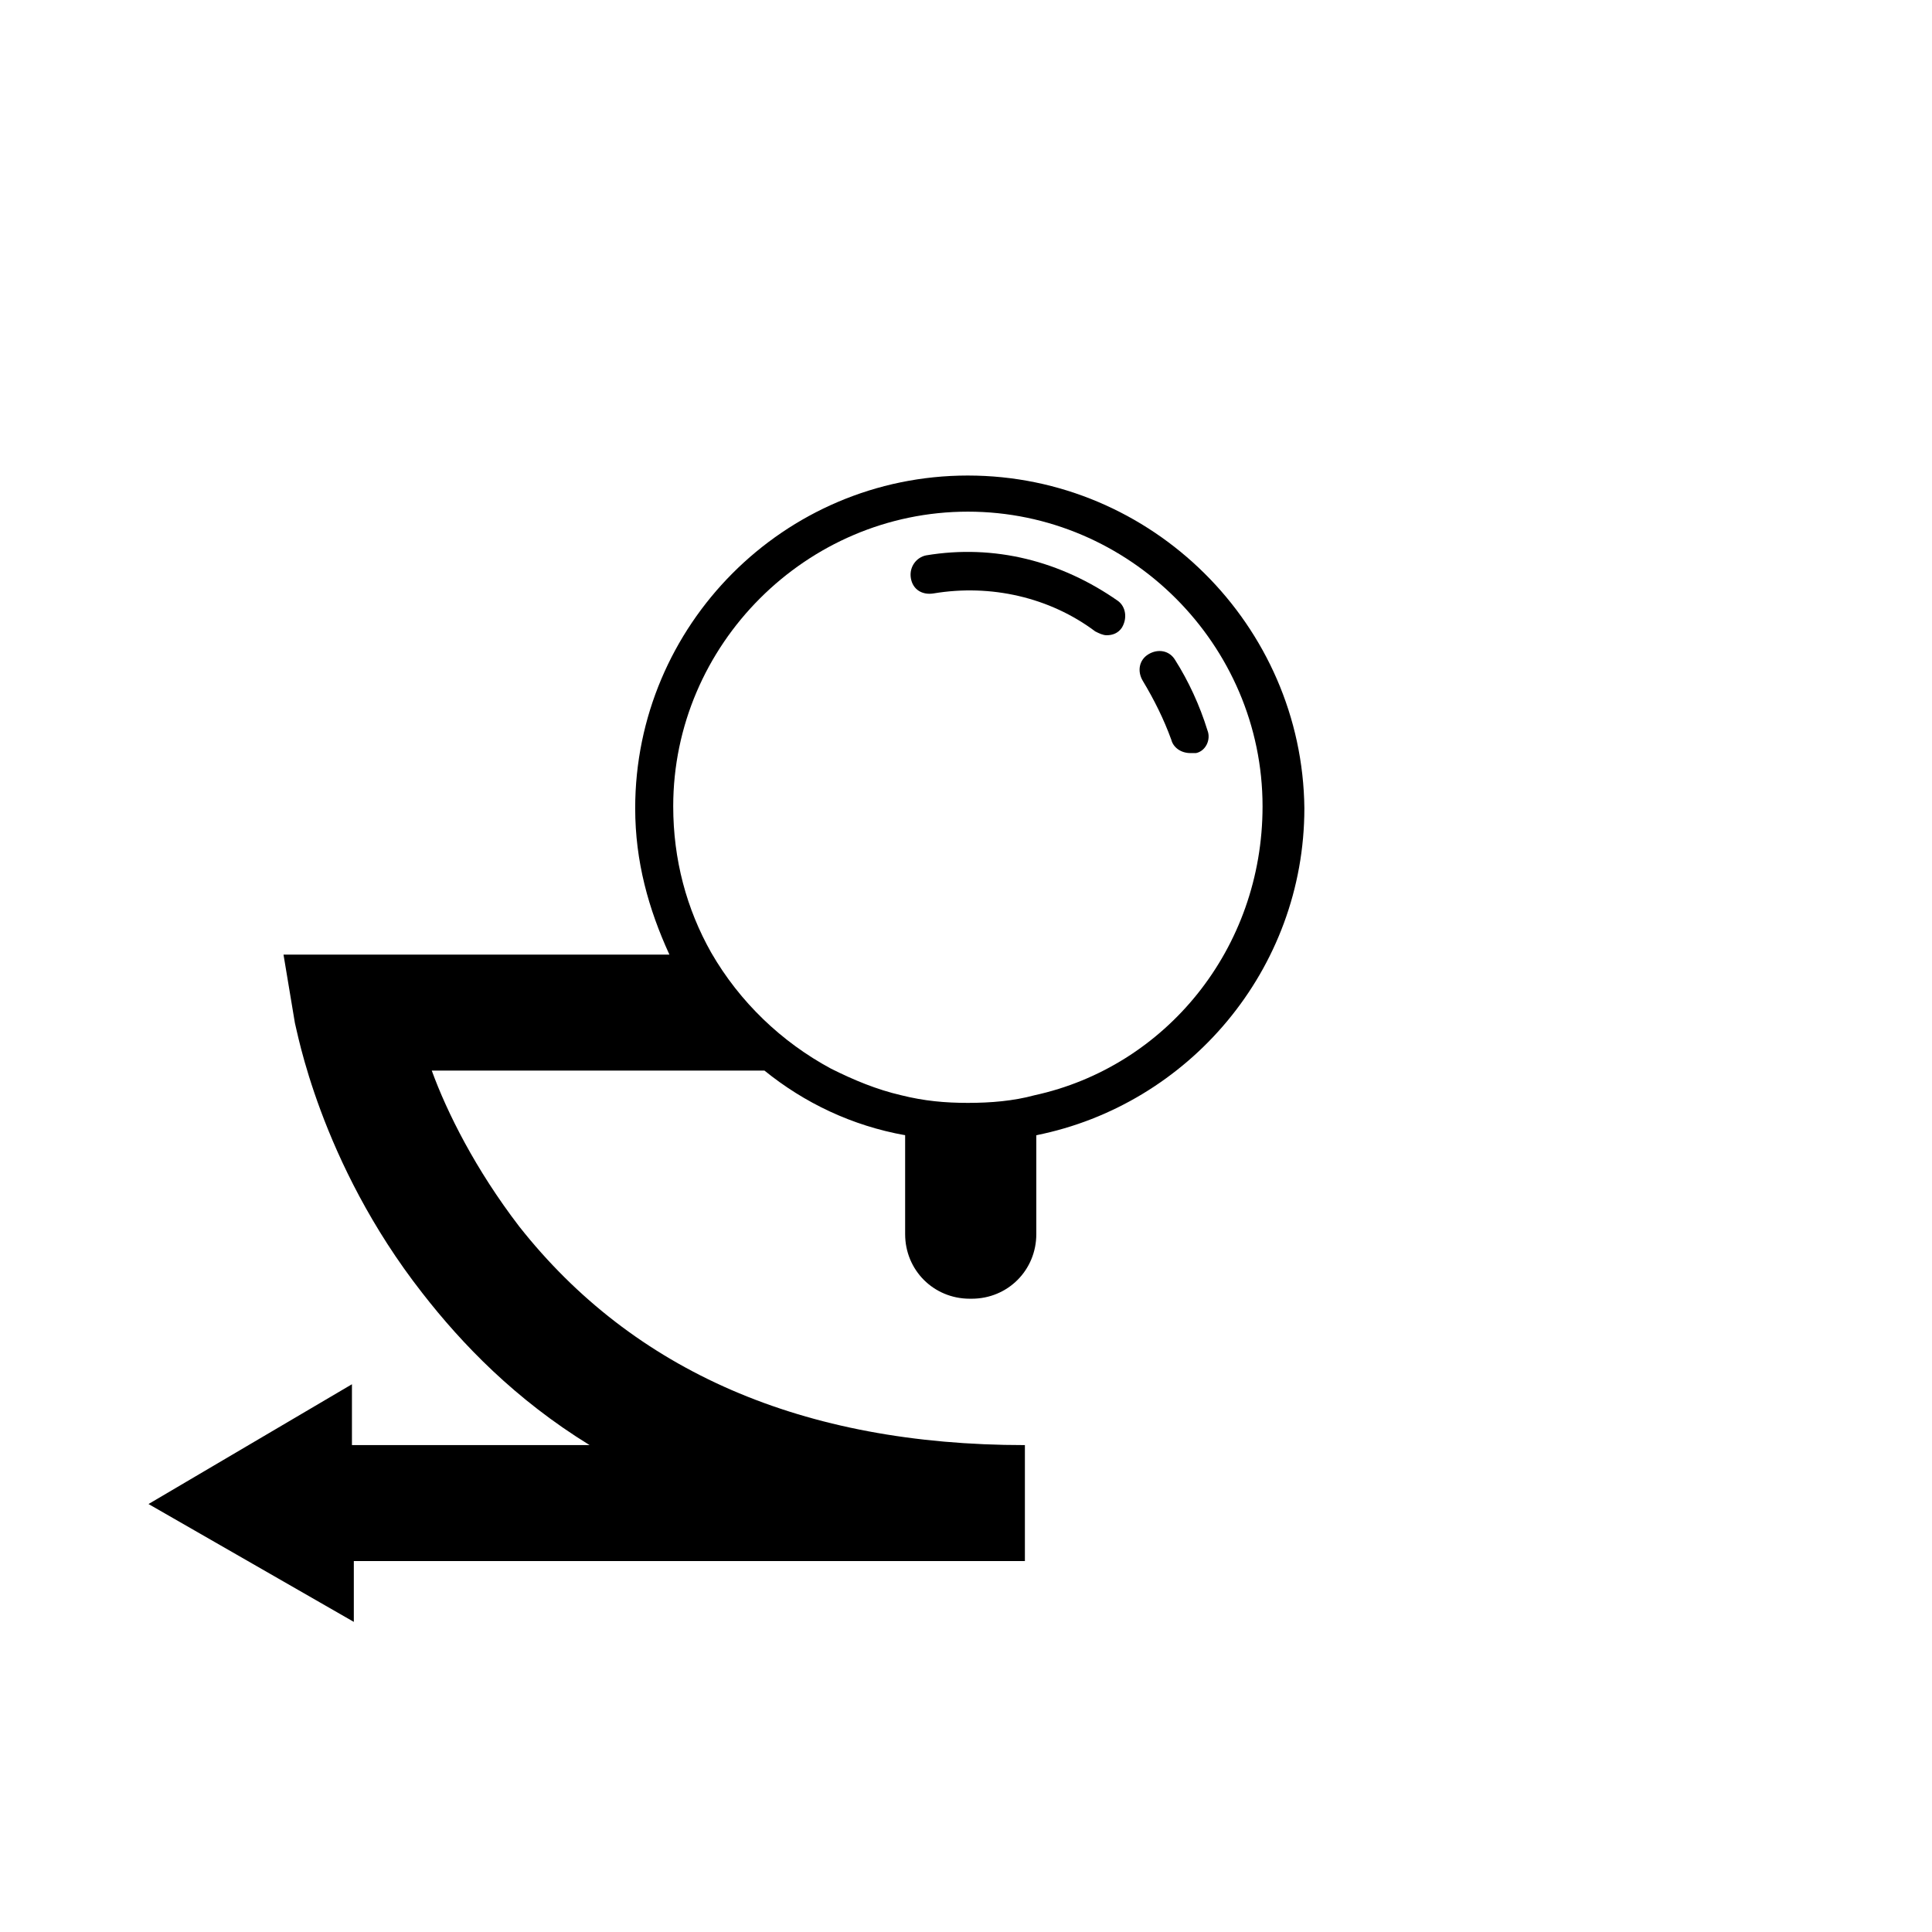 <?xml version="1.0" encoding="UTF-8"?>
<!-- Uploaded to: ICON Repo, www.svgrepo.com, Generator: ICON Repo Mixer Tools -->
<svg fill="#000000" width="800px" height="800px" version="1.1" viewBox="144 144 512 512" xmlns="http://www.w3.org/2000/svg">
 <g>
  <path d="m463.98 337.53c-2.016-6.551-5.039-13.098-8.566-18.641-1.512-2.519-4.535-3.023-7.055-1.512-2.516 1.512-3.019 4.531-1.508 7.051 3.023 5.039 5.543 10.078 7.559 15.617 0.504 2.016 2.519 3.527 5.039 3.527h1.512c2.516-0.504 4.027-3.523 3.019-6.043z"/>
  <path d="m400.5 270.02c-48.871 0-88.168 39.801-88.168 88.168 0 14.105 3.527 26.703 9.07 38.793h-102.27l3.023 18.137c0.504 1.512 6.551 36.777 33.754 71.539 10.578 13.602 24.688 28.215 44.336 40.305h-62.977v-16.121l-53.91 31.742 54.41 31.234v-16.121h177.84v-30.73c-58.945 0-103.79-19.648-134.01-57.938-11.586-15.113-19.145-30.23-23.176-41.312h88.168c10.578 8.566 23.176 14.609 37.281 17.129v26.199c0 9.574 7.559 17.129 17.129 17.129h0.504c9.574 0 17.129-7.559 17.129-17.129v-26.199c40.305-8.062 71.039-43.832 71.039-86.656-0.504-48.367-40.305-88.168-89.172-88.168zm17.633 164.24c-5.543 1.512-11.586 2.016-17.633 2.016s-11.586-0.504-17.633-2.016c-6.551-1.512-12.594-4.031-18.641-7.055-13.098-7.055-24.184-17.633-31.738-30.73-6.551-11.586-10.078-24.688-10.078-38.793 0-42.824 35.266-78.09 78.09-78.09 42.824 0 78.09 35.266 78.09 78.09 0 37.785-25.695 69.02-60.457 76.578z"/>
  <path d="m389.42 291.18c-2.519 0.504-4.535 3.023-4.031 6.047 0.504 3.023 3.023 4.535 6.047 4.031 15.113-2.519 30.73 1.008 42.824 10.078 1.008 0.504 2.016 1.008 3.023 1.008 1.512 0 3.023-0.504 4.031-2.016 1.512-2.519 1.008-5.543-1.008-7.055-15.117-10.582-32.75-15.117-50.887-12.094z"/>
 </g>
</svg>